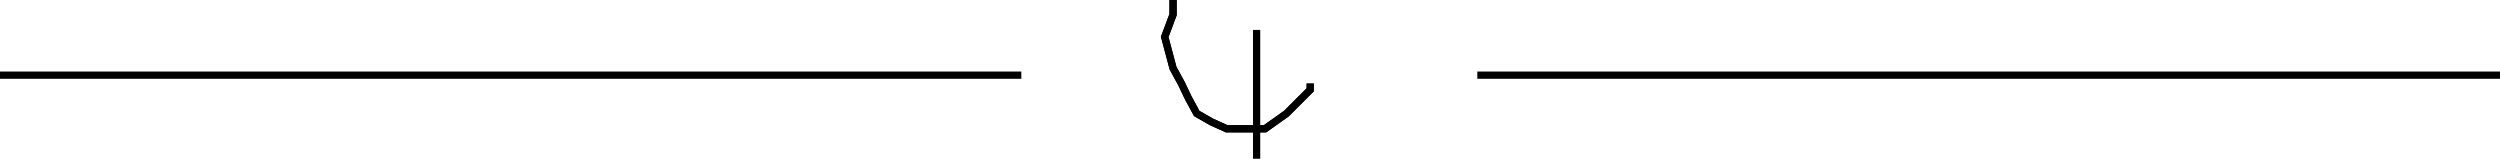 <svg xmlns="http://www.w3.org/2000/svg" width="359.102" height="22.801"><path fill="none" stroke="#000" stroke-miterlimit="10" stroke-width="1.043" d="M0 10.8h146.703M0 10.8h146.703m41.5 1.2v.898l-1.203 1.2-1 1-1.2 1.203-3.097 2.199h-5.5l-2.203-1-2.098-1.2-1.199-2.202-1-2.098-1.203-2.2-1.2-4.5 1.2-3.202V0"/><path fill="none" stroke="#000" stroke-miterlimit="10" stroke-width="1.043" d="M188.203 12v.898l-1.203 1.2-1 1-1.2 1.203-3.097 2.199h-5.5l-2.203-1-2.098-1.2-1.199-2.202-1-2.098-1.203-2.2-1.2-4.5 1.2-3.202V0m12 4.3v18.5m0-18.5v18.5m31.703-12h146.899m-146.899 0h146.899"/></svg>

